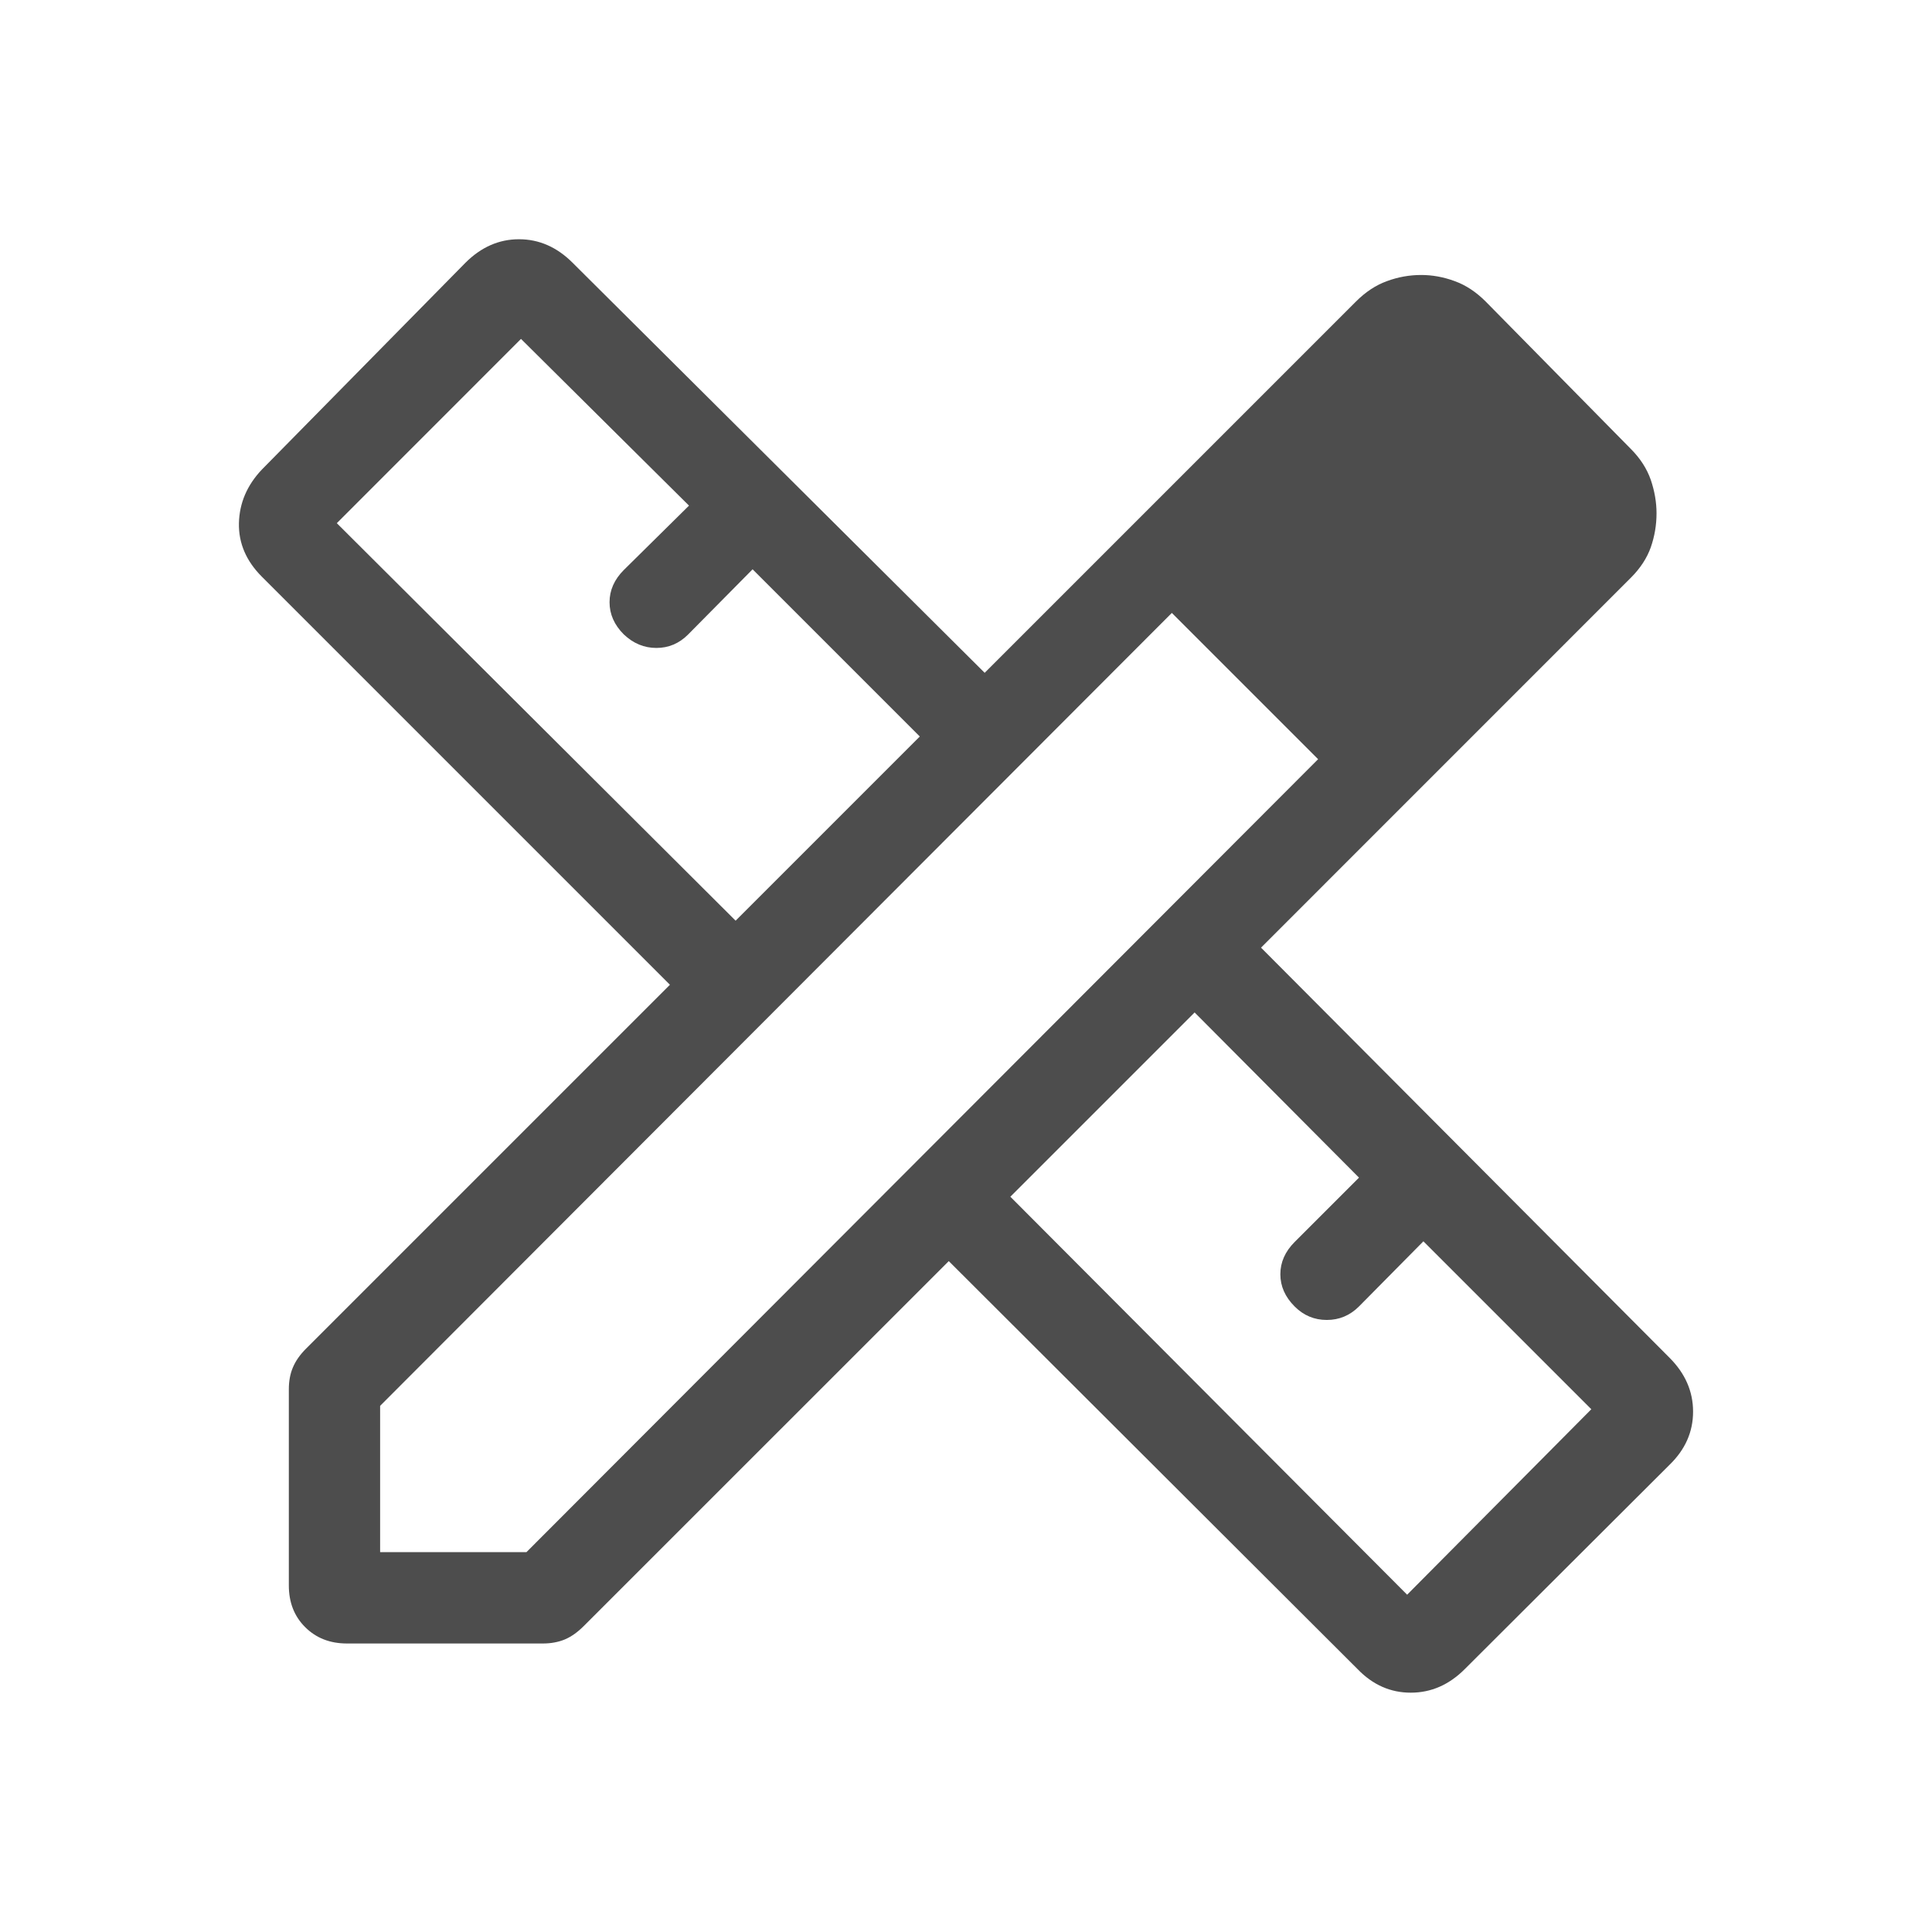 <svg width="24" height="24" viewBox="0 0 24 24" fill="none" xmlns="http://www.w3.org/2000/svg">
<path d="M9.138 11.437L11.426 9.149L9.349 7.072L8.549 7.881C8.438 7.993 8.306 8.049 8.154 8.049C8.002 8.049 7.867 7.993 7.749 7.881C7.631 7.763 7.572 7.63 7.572 7.481C7.572 7.333 7.631 7.199 7.749 7.081L8.559 6.281L6.472 4.21L4.184 6.499L9.138 11.437ZM17.48 19.81L19.768 17.506L17.682 15.42L16.882 16.229C16.77 16.341 16.637 16.397 16.482 16.397C16.327 16.397 16.193 16.341 16.082 16.229C15.964 16.111 15.905 15.978 15.905 15.829C15.905 15.681 15.964 15.547 16.082 15.429L16.882 14.629L14.84 12.577L12.551 14.866L17.48 19.81ZM4.309 20.416C4.099 20.416 3.926 20.348 3.791 20.213C3.655 20.078 3.588 19.905 3.588 19.695V17.258C3.588 17.158 3.604 17.068 3.638 16.988C3.671 16.908 3.726 16.829 3.803 16.752L8.322 12.233L3.253 7.164C3.058 6.969 2.963 6.747 2.968 6.499C2.974 6.25 3.068 6.028 3.253 5.833L5.782 3.264C5.977 3.069 6.199 2.972 6.447 2.972C6.696 2.972 6.918 3.069 7.113 3.264L12.232 8.358L16.845 3.745C16.963 3.627 17.091 3.542 17.23 3.492C17.368 3.441 17.51 3.416 17.655 3.416C17.793 3.416 17.932 3.441 18.07 3.492C18.209 3.542 18.337 3.627 18.455 3.745L20.259 5.577C20.377 5.695 20.459 5.824 20.507 5.962C20.554 6.101 20.578 6.239 20.578 6.377C20.578 6.522 20.554 6.662 20.507 6.798C20.459 6.933 20.377 7.059 20.259 7.177L15.665 11.772L20.739 16.866C20.934 17.061 21.032 17.284 21.032 17.536C21.032 17.788 20.934 18.008 20.739 18.197L18.195 20.735C18 20.93 17.777 21.027 17.525 21.027C17.273 21.027 17.053 20.93 16.865 20.735L11.786 15.666L7.251 20.2C7.174 20.277 7.096 20.332 7.016 20.366C6.935 20.399 6.845 20.416 6.745 20.416H4.309ZM4.722 19.281H6.54L16.374 9.431L14.557 7.614L4.722 17.464V19.281ZM15.461 8.518L14.557 7.614L16.374 9.431L15.461 8.518Z" fill="#4D4D4D"/>
</svg>
